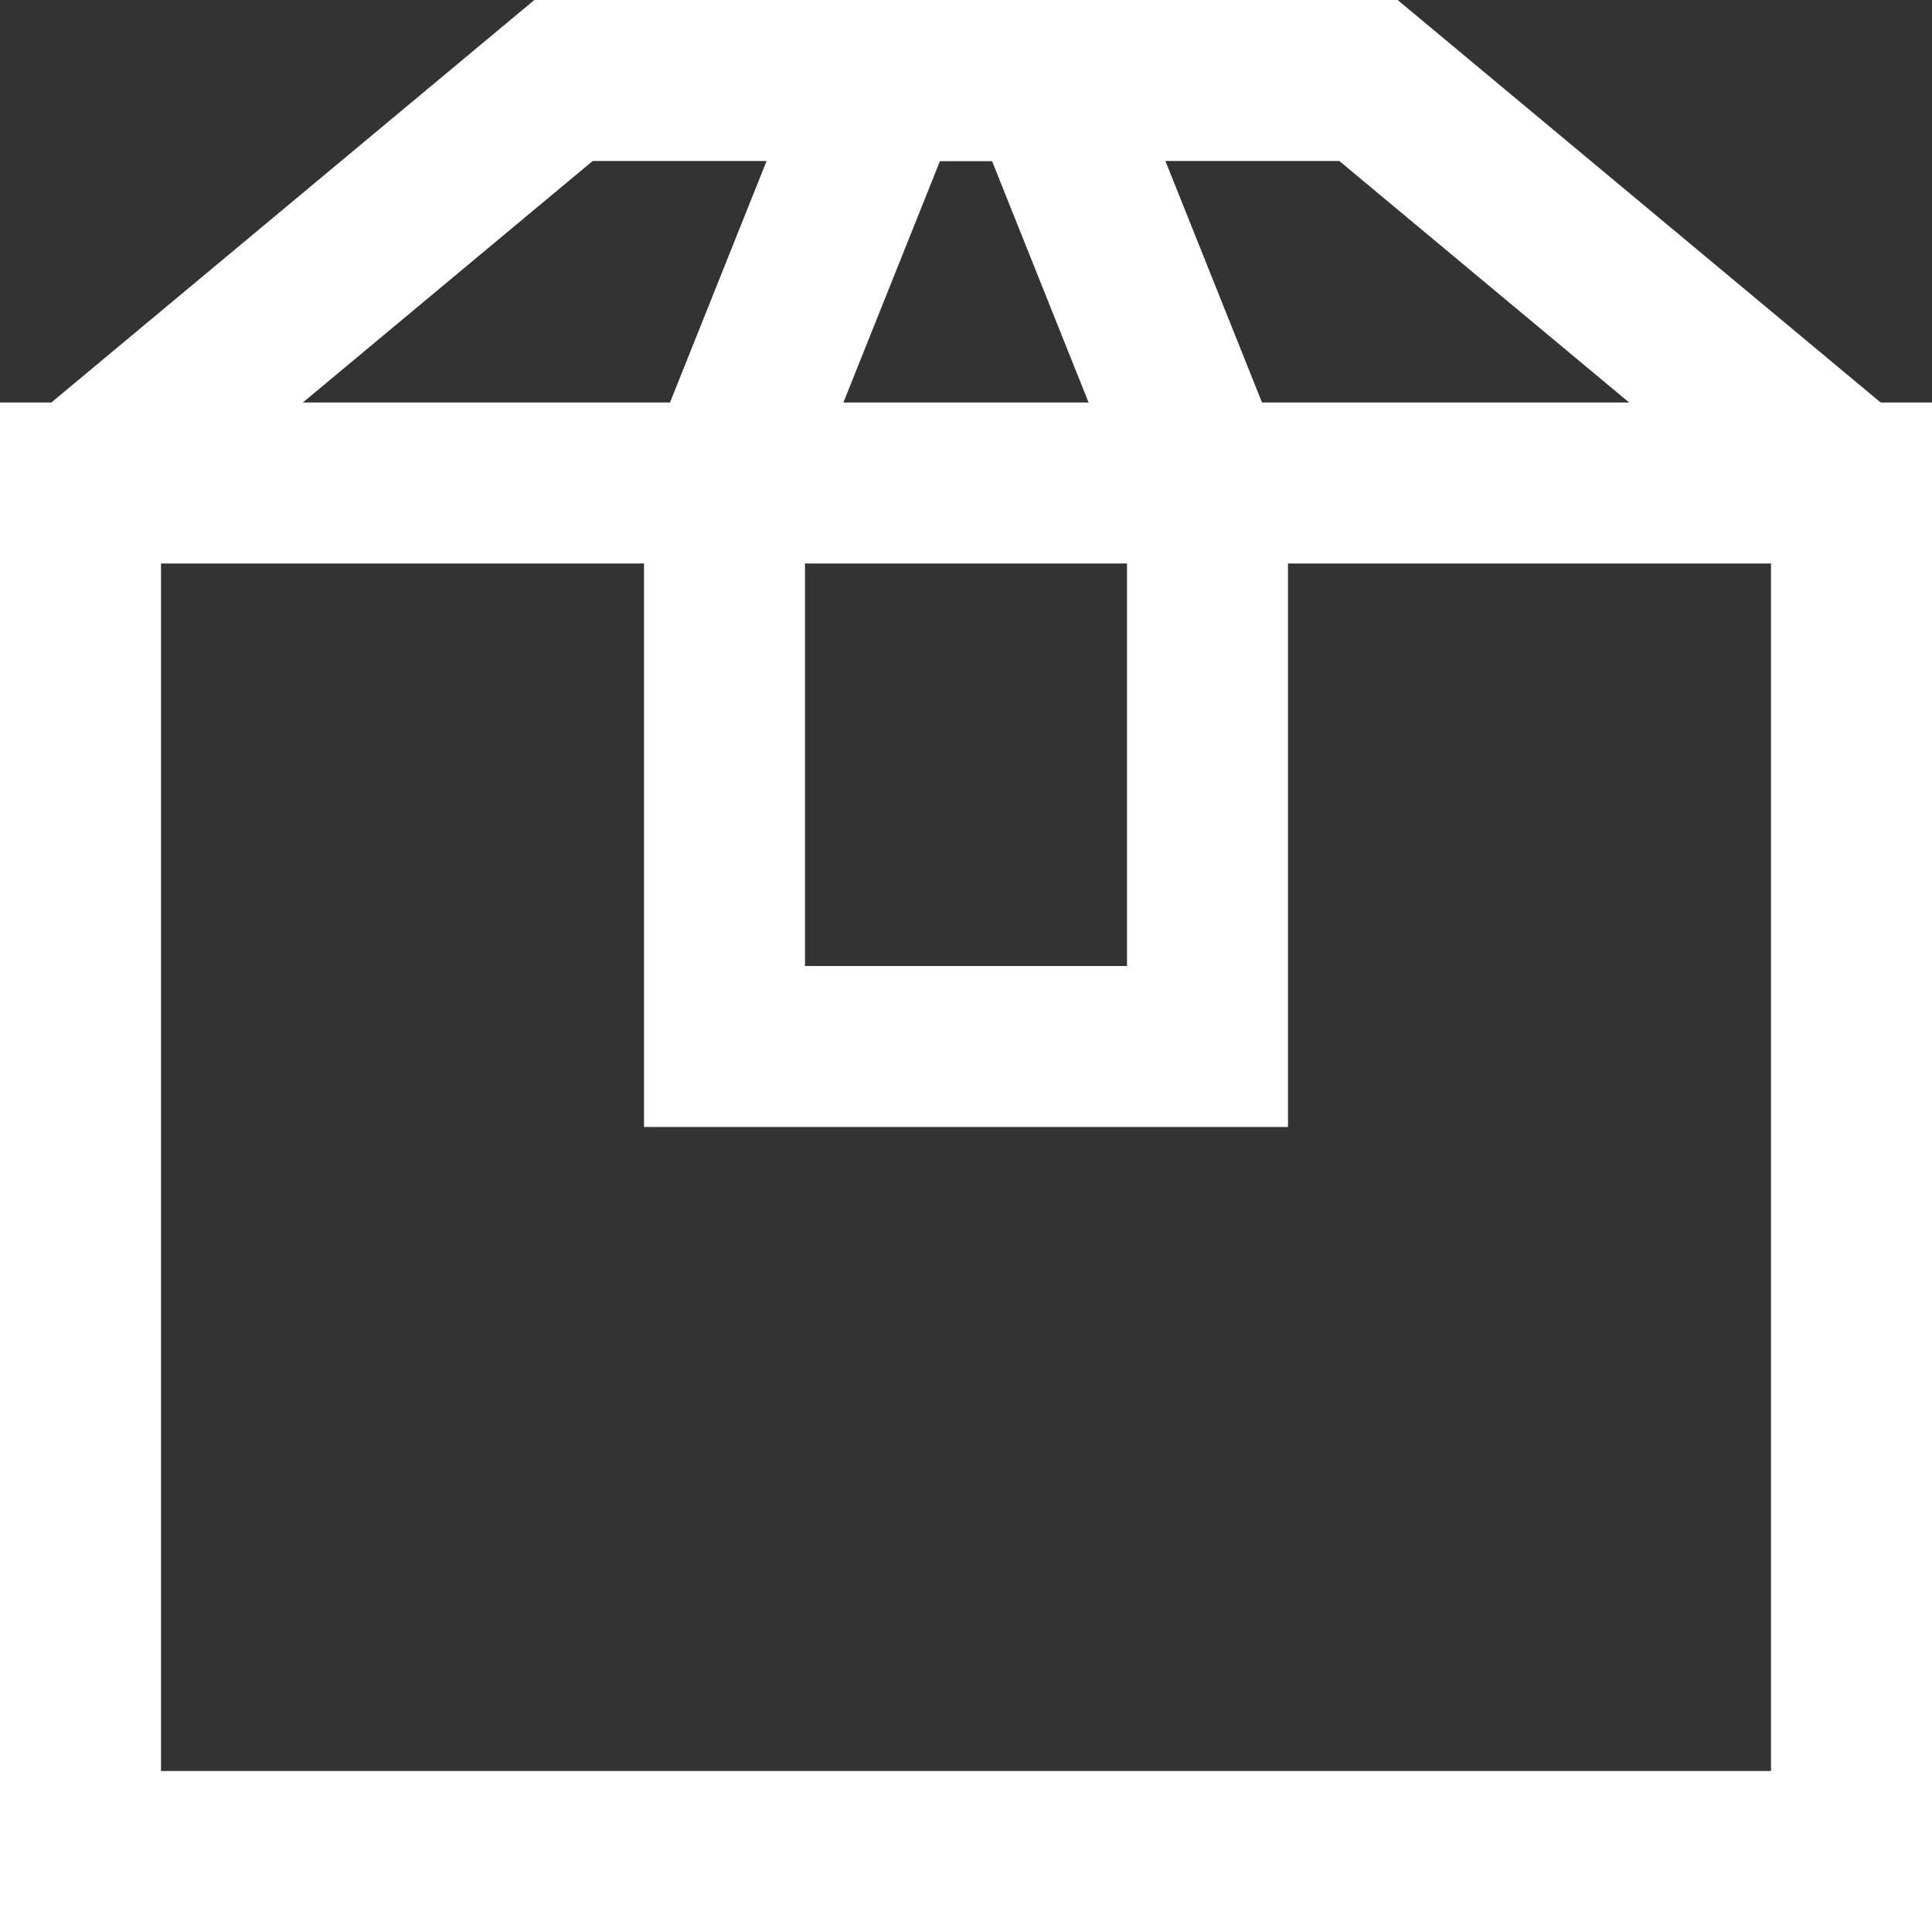 <svg xmlns="http://www.w3.org/2000/svg" height="24" width="24" viewBox="0 0 24 24"><rect x="0" y="0" width="24" height="24" fill="#333333" stroke="none"/><title>box 2</title><g stroke-linecap="square" stroke-miterlimit="10" fill="#ffffff" stroke-linejoin="miter" class="nc-icon-wrapper"><line data-cap="butt" fill="none" stroke="#ffffff" stroke-width="2" x1="1" y1="6" x2="23" y2="6" stroke-linecap="butt"></line> <polygon fill="none" stroke="#ffffff" stroke-width="2" points="23,6 17,1 7,1 1,6 1,23 23,23 "></polygon> <polygon data-color="color-2" fill="none" stroke="#ffffff" stroke-width="2" points=" 15,13 9,13 9,6 11,1 13,1 15,6 "></polygon></g></svg>